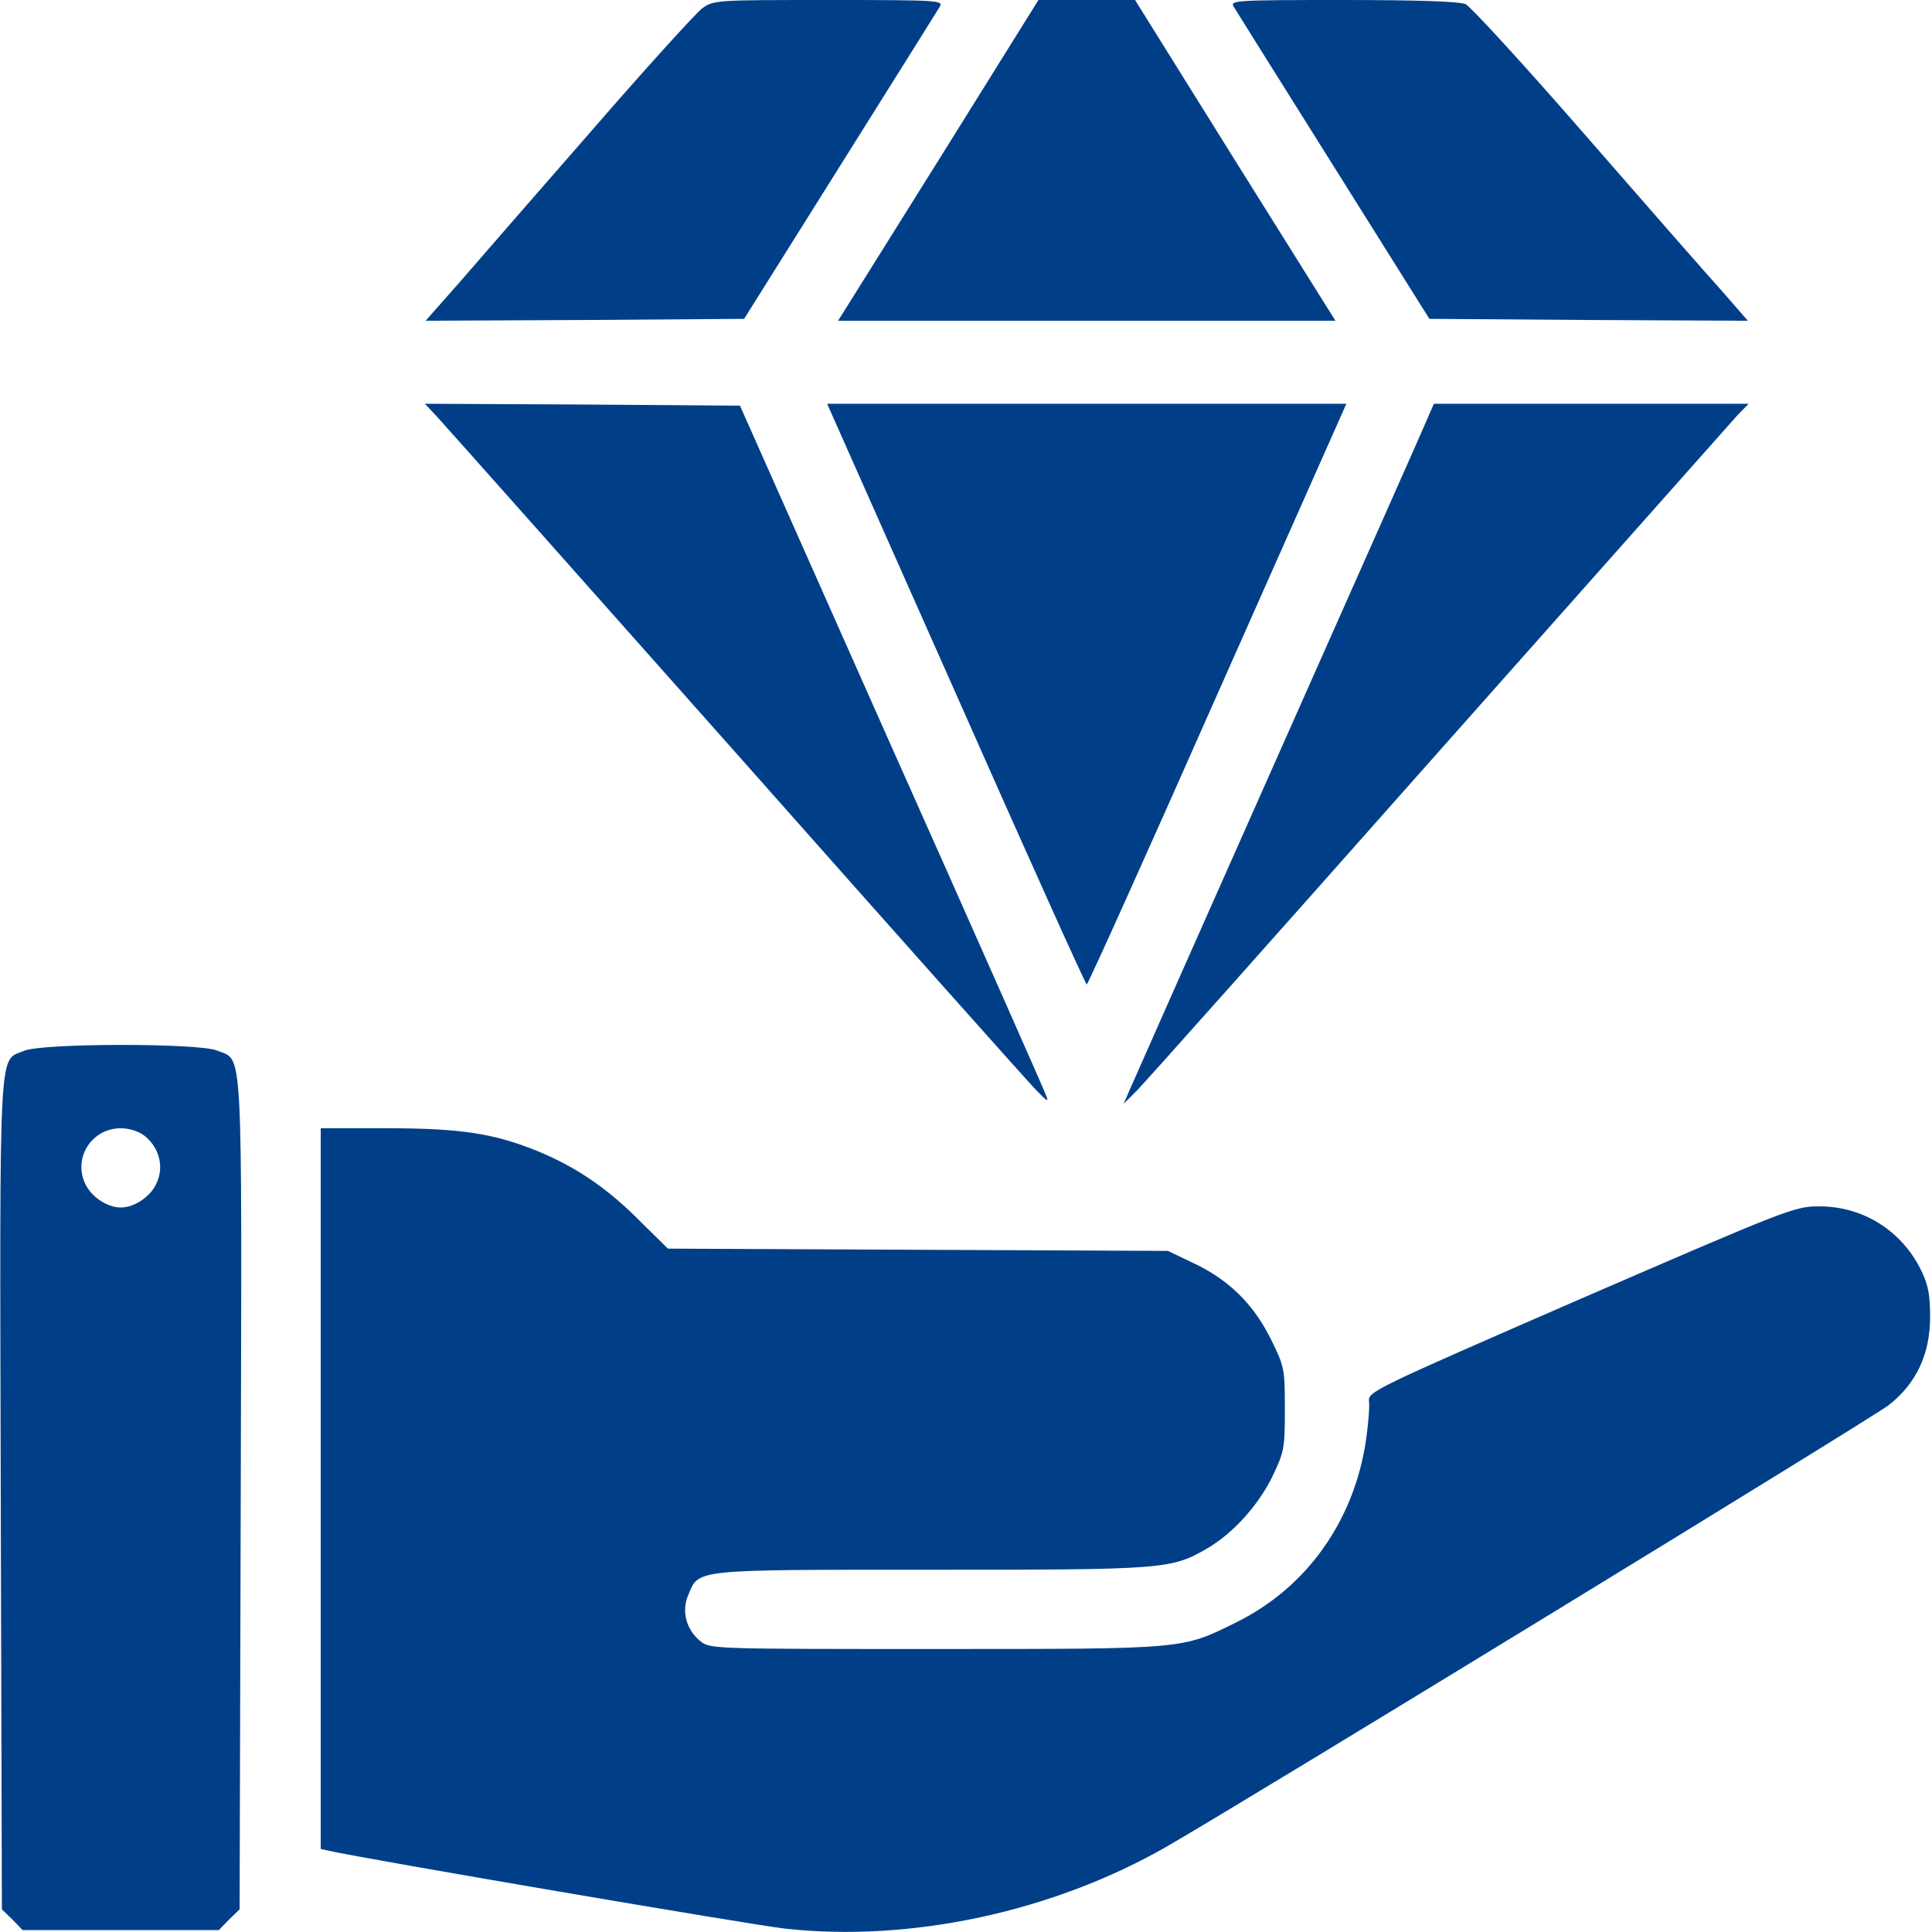 <svg xmlns="http://www.w3.org/2000/svg" xmlns:xlink="http://www.w3.org/1999/xlink" width="227" height="227"><defs><clipPath id="clip0"><rect x="807" y="140" width="227" height="227"></rect></clipPath></defs><g clip-path="url(#clip0)" transform="translate(-807 -140)"><path d="M82.509 226.025C81.755 225.448 75.903 219.02 69.563 211.704 63.179 204.389 56.174 196.364 54.001 193.837L50.011 189.314 68.721 189.403 87.43 189.536 98.692 207.492C104.899 217.379 110.175 225.803 110.441 226.246 110.84 226.956 110.086 227 97.406 227 84.15 227 83.884 227 82.509 226.025Z" fill="#003F88" transform="matrix(1 0 0 -1 807 367)"></path><path d="M110.263 208.157 98.47 189.314 127.688 189.314 156.905 189.314 145.112 208.157 133.363 227 127.688 227 122.013 227 110.263 208.157Z" fill="#003F88" transform="matrix(1 0 0 -1 807 367)"></path><path d="M144.934 226.246C145.2 225.803 150.476 217.379 156.683 207.492L167.945 189.536 186.654 189.403 205.364 189.314 202.349 192.773C200.664 194.635 193.438 202.881 186.3 211.083 179.162 219.286 172.821 226.202 172.201 226.512 171.447 226.823 166.836 227 157.792 227 145.245 227 144.535 226.956 144.934 226.246Z" fill="#003F88" transform="matrix(1 0 0 -1 807 367)"></path><path d="M51.252 178.142C52.006 177.344 67.834 159.521 86.455 138.55 105.032 117.579 120.948 99.712 121.791 98.869 123.121 97.495 123.254 97.45 122.855 98.426 122.633 99.046 114.475 117.49 104.677 139.437L86.943 179.339 68.41 179.472 49.922 179.561 51.252 178.142Z" fill="#003F88" transform="matrix(1 0 0 -1 807 367)"></path><path d="M112.347 145.422C120.638 126.668 127.554 111.328 127.688 111.328 127.821 111.328 134.737 126.668 143.028 145.422L158.191 179.561 127.688 179.561 97.184 179.561 112.347 145.422Z" fill="#003F88" transform="matrix(1 0 0 -1 807 367)"></path><path d="M167.856 178.142C167.546 177.344 159.609 159.521 150.299 138.55 140.988 117.579 133.052 99.712 132.697 98.869L132.032 97.317 133.584 98.869C134.427 99.712 150.343 117.579 168.92 138.55 187.541 159.521 203.369 177.344 204.078 178.142L205.453 179.561 186.965 179.561 168.477 179.561 167.856 178.142Z" fill="#003F88" transform="matrix(1 0 0 -1 807 367)"></path><path d="M2.793 103.524C-0.177 102.239-0.044 105.431 0.089 51.43L0.222 2.66 1.463 1.463 2.66 0.222 14.188 0.222 25.715 0.222 26.912 1.463 28.153 2.66 28.286 51.43C28.419 105.608 28.597 102.283 25.493 103.569 23.365 104.455 4.877 104.455 2.793 103.524ZM16.981 93.549C18.665 92.219 19.286 90.002 18.444 88.096 17.779 86.455 15.828 85.125 14.188 85.125 12.547 85.125 10.596 86.455 9.931 88.096 8.646 91.11 10.862 94.436 14.188 94.436 15.163 94.436 16.316 94.081 16.981 93.549Z" fill="#003F88" transform="matrix(1 0 0 -1 807 367)"></path><path d="M37.685 52.095 37.685 9.754 38.705 9.532C42.784 8.601 88.539 0.798 92.219 0.399 107.027-1.241 123.786 2.394 137.131 10.064 146.53 15.473 219.951 60.386 221.901 61.893 225.138 64.42 226.778 67.878 226.778 72.268 226.778 74.883 226.557 76.036 225.714 77.765 223.409 82.465 218.798 85.302 213.655 85.258 210.862 85.258 209.886 84.859 185.723 74.396 161.294 63.755 160.718 63.489 160.851 62.336 160.939 61.716 160.762 59.632 160.496 57.77 159.077 48.237 153.491 40.434 145.2 36.355 138.816 33.208 139.437 33.252 109.909 33.252 84.061 33.252 83.44 33.252 82.332 34.139 80.647 35.469 80.026 37.685 80.869 39.592 82.11 42.651 81.356 42.562 109.377 42.562 136.821 42.562 137.619 42.607 141.875 45.09 144.89 46.863 147.772 50.055 149.456 53.425 150.875 56.395 150.964 56.706 150.964 61.405 150.964 66.194 150.92 66.415 149.323 69.652 147.284 73.775 144.358 76.657 140.19 78.608L137.22 80.026 107.825 80.159 78.475 80.292 75.238 83.485C71.469 87.297 67.79 89.825 63.312 91.687 58.124 93.815 54.223 94.436 45.444 94.436L37.685 94.436 37.685 52.095Z" fill="#003F88" transform="matrix(1 0 0 -1 807 367)"></path></g></svg>